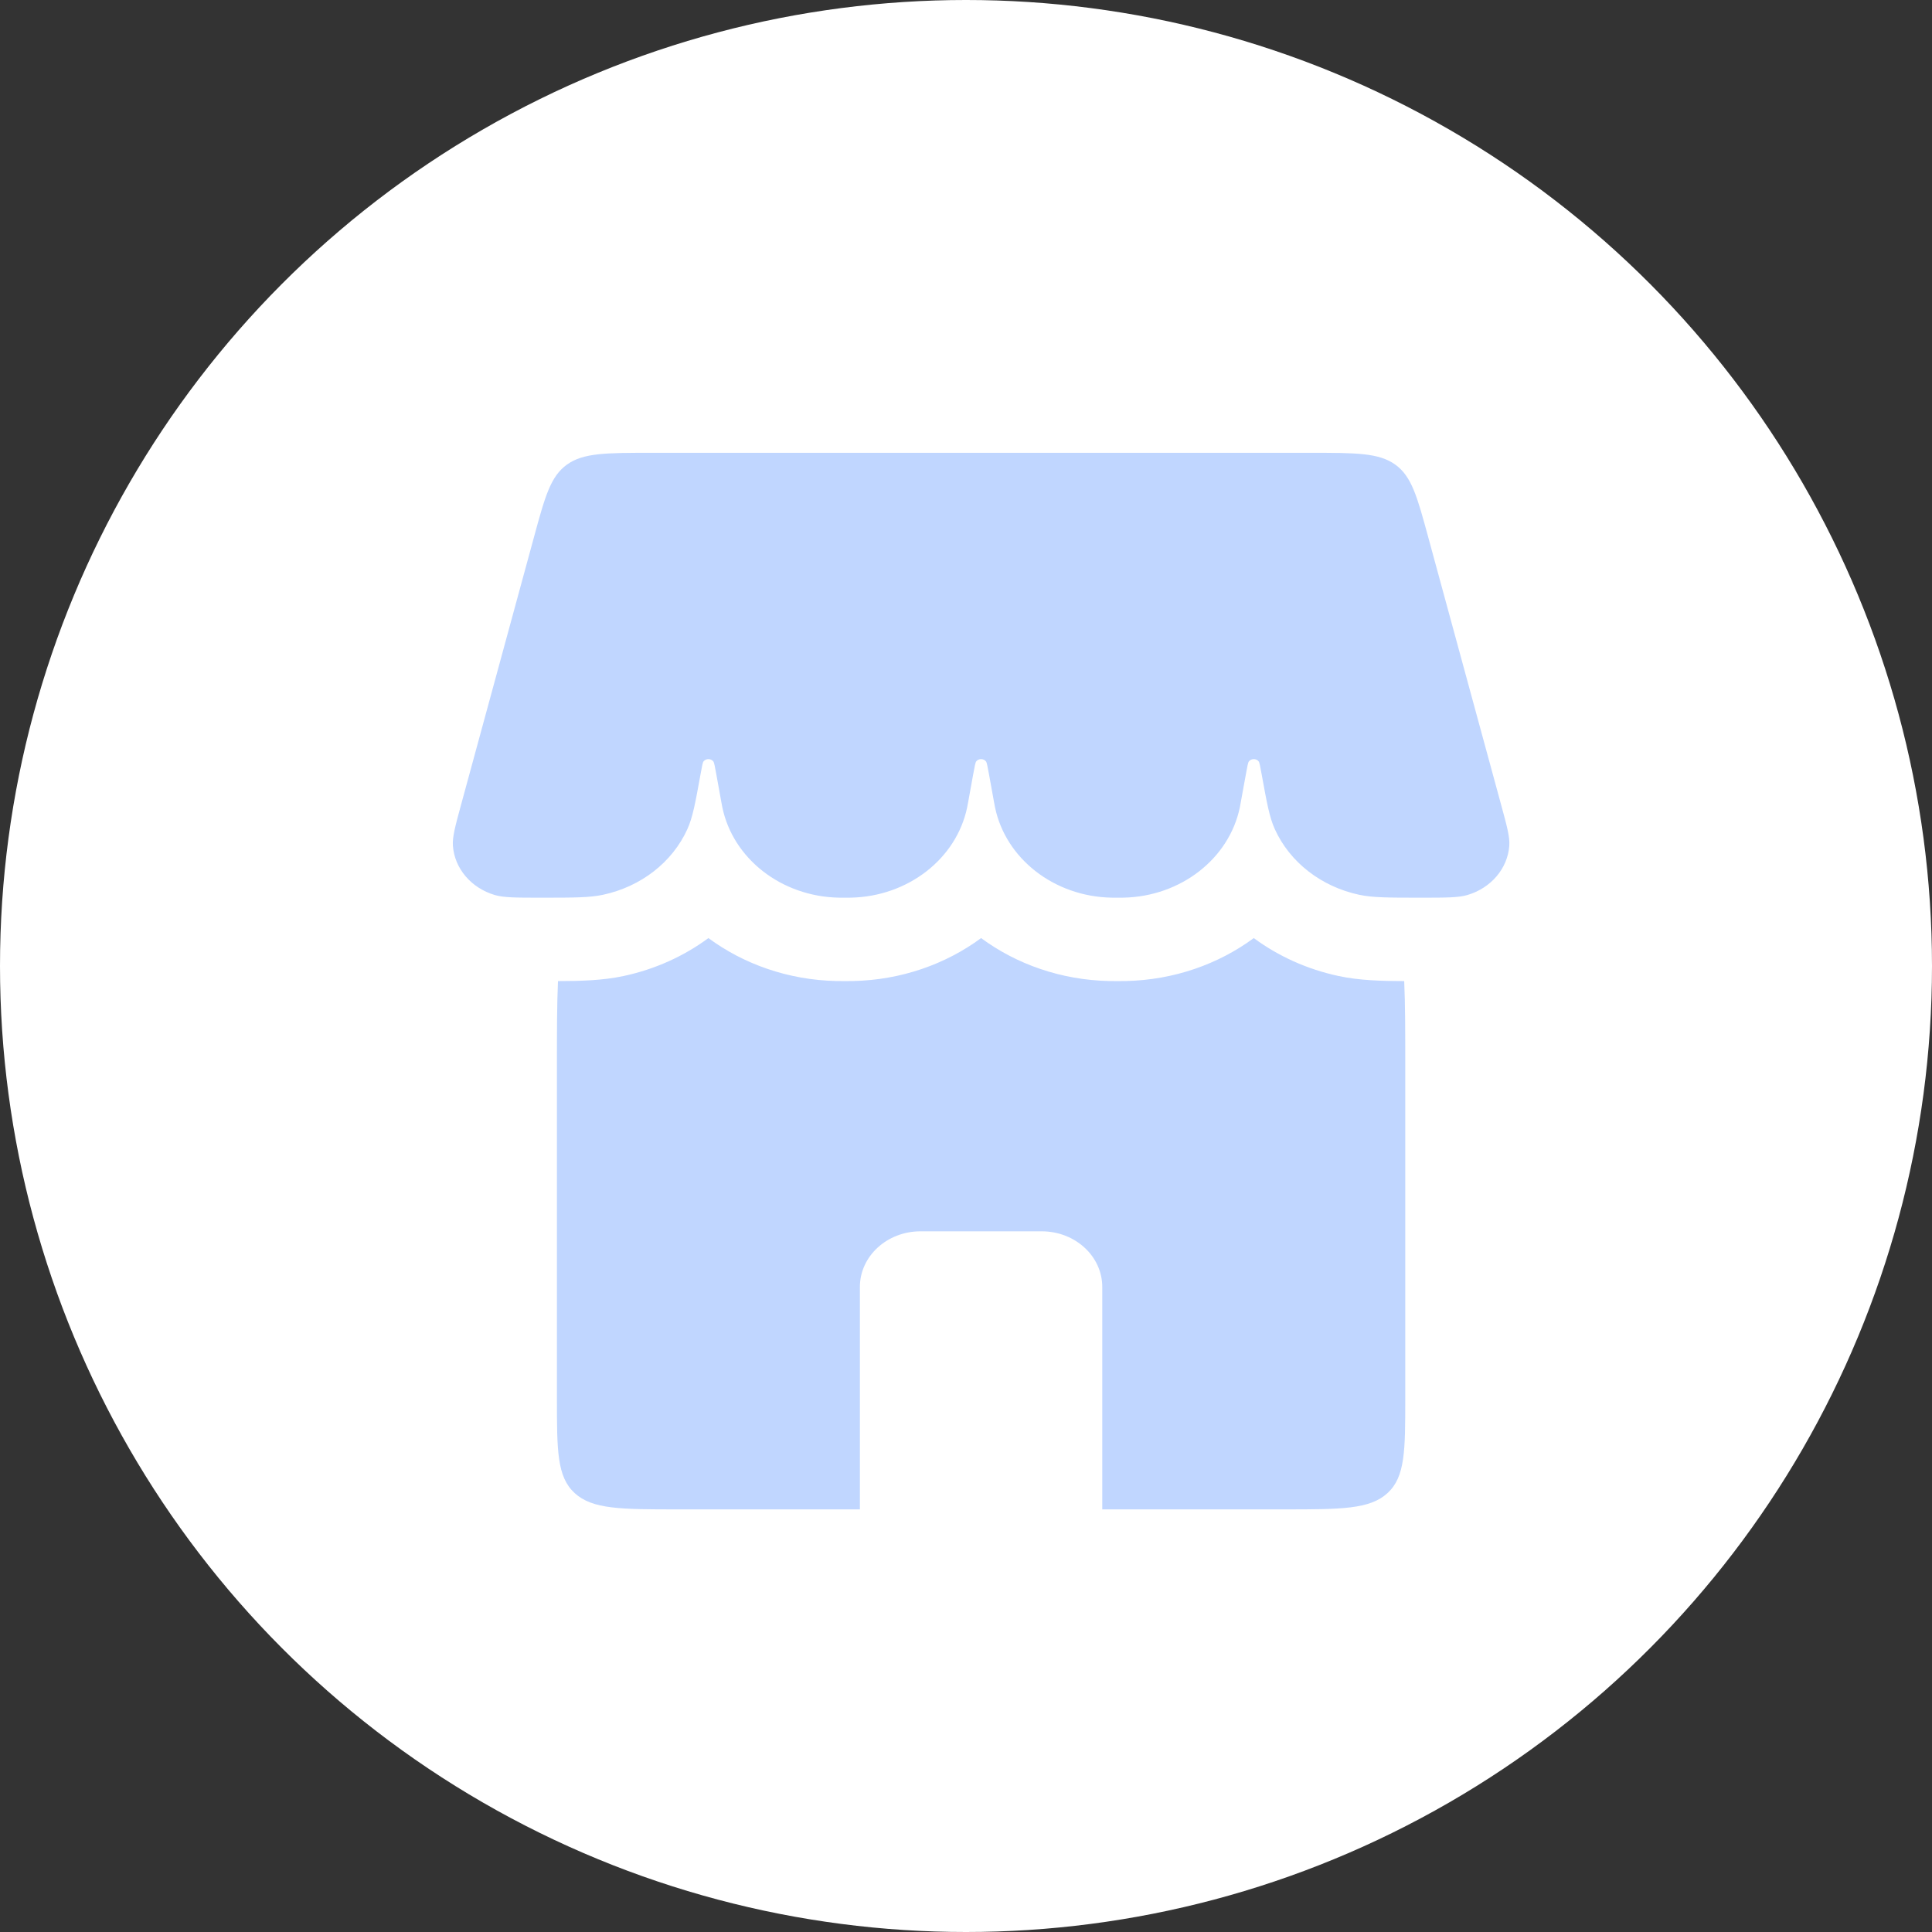 <svg width="64" height="64" viewBox="0 0 64 64" fill="none" xmlns="http://www.w3.org/2000/svg">
<rect x="0" y="0" width="64" height="64" fill="#333333" stroke="none"/>
<circle cx="32" cy="32" r="32" fill="white"/>
<path d="M17.689 17.791C18.054 16.45 18.237 15.78 18.781 15.39C19.326 15 20.078 15 21.584 15H43.416C44.922 15 45.674 15 46.219 15.39C46.763 15.78 46.946 16.45 47.311 17.791L49.727 26.66C49.921 27.373 50.019 27.73 49.997 28.02C49.941 28.771 49.393 29.416 48.612 29.648C48.311 29.737 47.901 29.737 47.081 29.737C46.011 29.737 45.476 29.737 45.026 29.641C43.767 29.372 42.727 28.563 42.23 27.467C42.053 27.076 41.967 26.603 41.795 25.656C41.747 25.391 41.723 25.259 41.696 25.224C41.616 25.121 41.45 25.121 41.37 25.224C41.342 25.259 41.318 25.391 41.27 25.656L41.106 26.557C41.089 26.653 41.081 26.701 41.072 26.742C40.718 28.448 39.113 29.696 37.221 29.736C37.175 29.737 37.122 29.737 37.016 29.737C36.911 29.737 36.858 29.737 36.812 29.736C34.92 29.696 33.315 28.448 32.961 26.742C32.952 26.701 32.944 26.653 32.926 26.557L32.763 25.656C32.714 25.391 32.69 25.259 32.663 25.224C32.583 25.121 32.417 25.121 32.337 25.224C32.31 25.259 32.286 25.391 32.237 25.656L32.074 26.557C32.056 26.653 32.048 26.701 32.039 26.742C31.685 28.448 30.08 29.696 28.188 29.736C28.142 29.737 28.089 29.737 27.984 29.737C27.878 29.737 27.825 29.737 27.779 29.736C25.887 29.696 24.282 28.448 23.928 26.742C23.919 26.701 23.911 26.653 23.893 26.557L23.73 25.656C23.682 25.391 23.658 25.259 23.63 25.224C23.55 25.121 23.384 25.121 23.304 25.224C23.277 25.259 23.253 25.391 23.205 25.656C23.033 26.603 22.947 27.076 22.77 27.467C22.273 28.563 21.233 29.372 19.974 29.641C19.524 29.737 18.989 29.737 17.919 29.737C17.099 29.737 16.689 29.737 16.388 29.648C15.607 29.416 15.059 28.771 15.003 28.02C14.982 27.73 15.079 27.373 15.273 26.66L17.689 17.791Z" fill="#C0D6FF"/>
<path fill-rule="evenodd" clip-rule="evenodd" d="M18.484 32.5C18.449 33.276 18.449 34.186 18.449 35.263V46.316C18.449 48.053 18.449 48.921 19.037 49.461C19.625 50 20.571 50 22.464 50H28.485V42.632C28.485 41.614 29.384 40.789 30.493 40.789H34.507C35.616 40.789 36.514 41.614 36.514 42.632V50H42.536C44.429 50 45.375 50 45.963 49.461C46.551 48.921 46.551 48.053 46.551 46.316V35.263C46.551 34.186 46.551 33.276 46.516 32.5C45.783 32.499 45.034 32.48 44.343 32.332C43.301 32.109 42.344 31.674 41.533 31.075C40.36 31.941 38.884 32.464 37.291 32.498C37.208 32.5 37.121 32.5 37.038 32.5H36.995C36.912 32.5 36.825 32.5 36.742 32.498C35.149 32.464 33.672 31.941 32.5 31.075C31.328 31.941 29.851 32.464 28.258 32.498C28.175 32.5 28.089 32.5 28.006 32.5H27.962C27.879 32.5 27.792 32.5 27.709 32.498C26.116 32.464 24.64 31.941 23.467 31.075C22.656 31.674 21.699 32.109 20.657 32.332C19.966 32.48 19.216 32.499 18.484 32.5Z" fill="#C0D6FF"/>
</svg>
